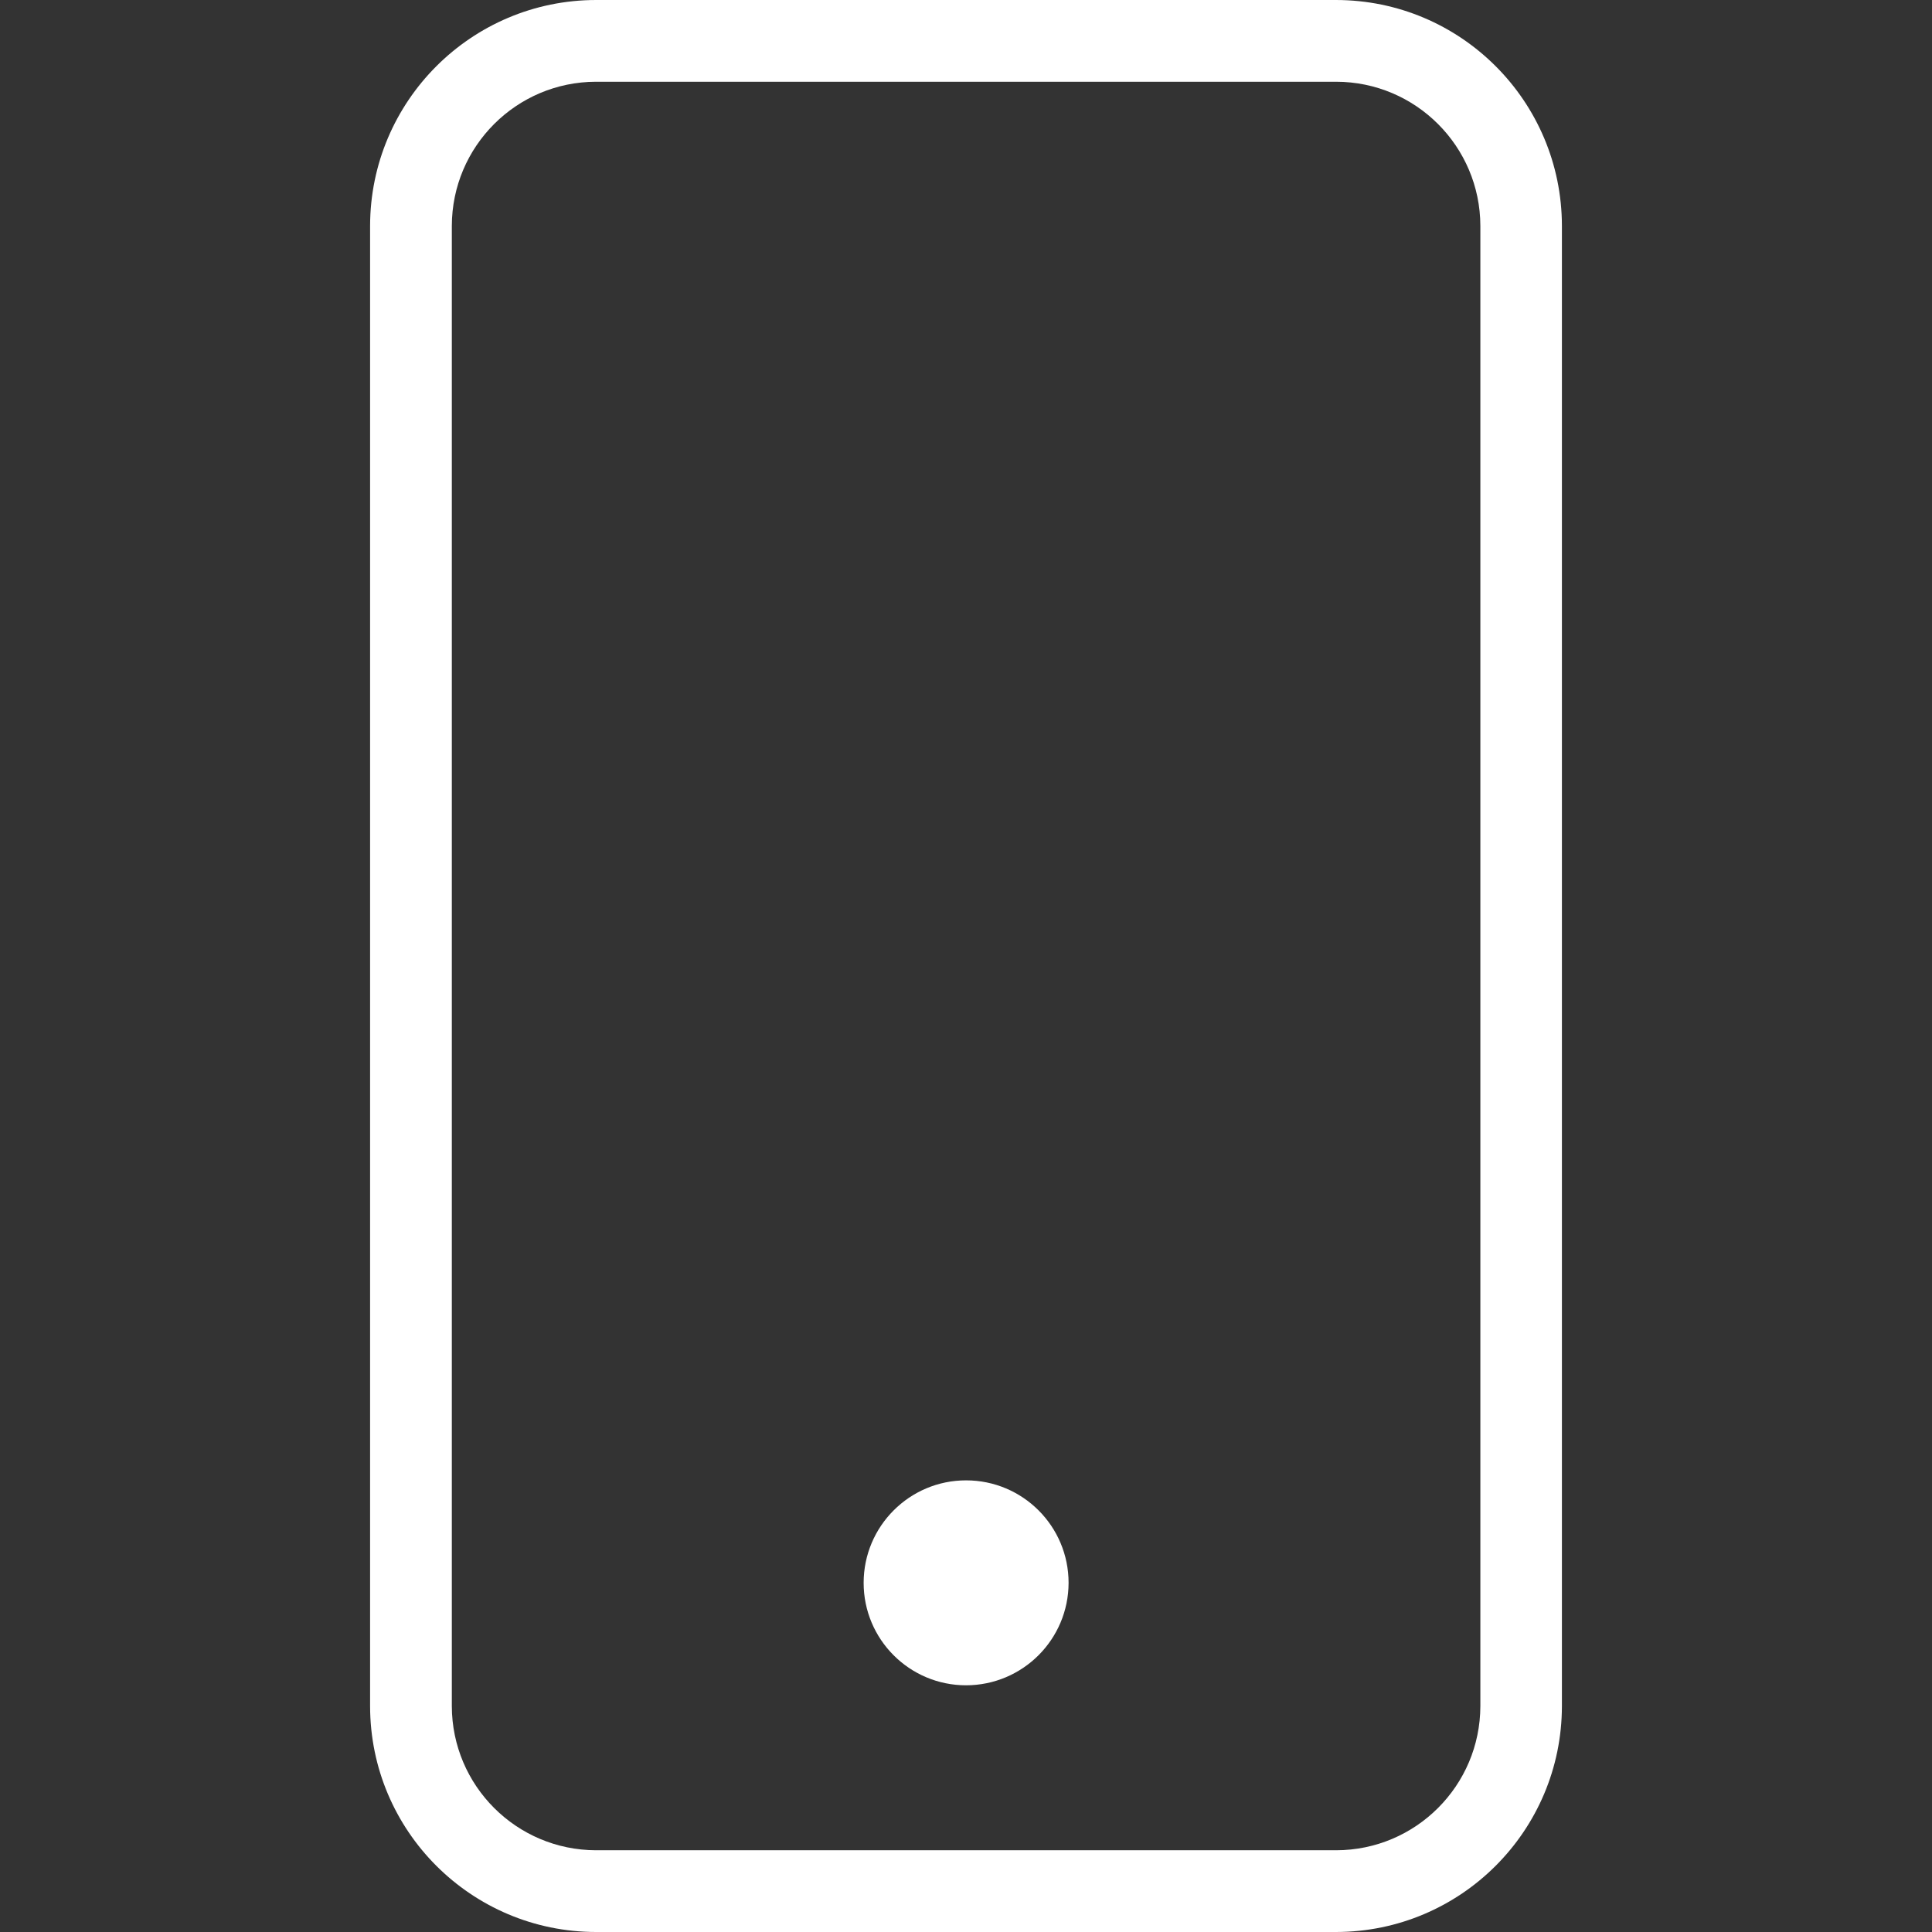 <?xml version="1.0" encoding="utf-8"?>
<!-- Generator: Adobe Illustrator 26.5.0, SVG Export Plug-In . SVG Version: 6.00 Build 0)  -->
<svg version="1.1" id="Calque_1" xmlns="http://www.w3.org/2000/svg" xmlns:xlink="http://www.w3.org/1999/xlink" x="0px" y="0px"
	 width="52px" height="52px" viewBox="0 0 52 52" style="enable-background:new 0 0 52 52;" xml:space="preserve">
<rect x="0" y="0" width="52" height="52" fill="#333333" stroke="none"/>
<style type="text/css">
	.st0{fill:#FFFFFF;}
</style>
<g id="Groupe_776" transform="translate(-636.948 -1142.549)">
	<path id="Soustraction_1" class="st0" d="M672.909,1194.549h-19.92c-3.356-0.003-6.076-2.722-6.08-6.078v-39.842
		c0.004-3.356,2.724-6.076,6.08-6.08h19.92c3.356,0.004,6.075,2.724,6.078,6.08v39.842
		C678.983,1191.826,676.264,1194.545,672.909,1194.549z M652.989,1144.749c-2.141,0.004-3.876,1.739-3.88,3.88v39.842
		c0.005,2.141,1.74,3.874,3.88,3.878h19.92c2.143-0.002,3.88-1.739,3.883-3.882v-39.838c-0.004-2.142-1.741-3.878-3.883-3.88
		H652.989z"/>
	<path id="Soustraction_2" class="st0" d="M662.95,1187.909c-1.523,0-2.758-1.236-2.757-2.759c0.001-1.523,1.236-2.758,2.759-2.757
		c1.523,0.001,2.757,1.235,2.757,2.758C665.707,1186.674,664.473,1187.907,662.95,1187.909z"/>
</g>
</svg>
